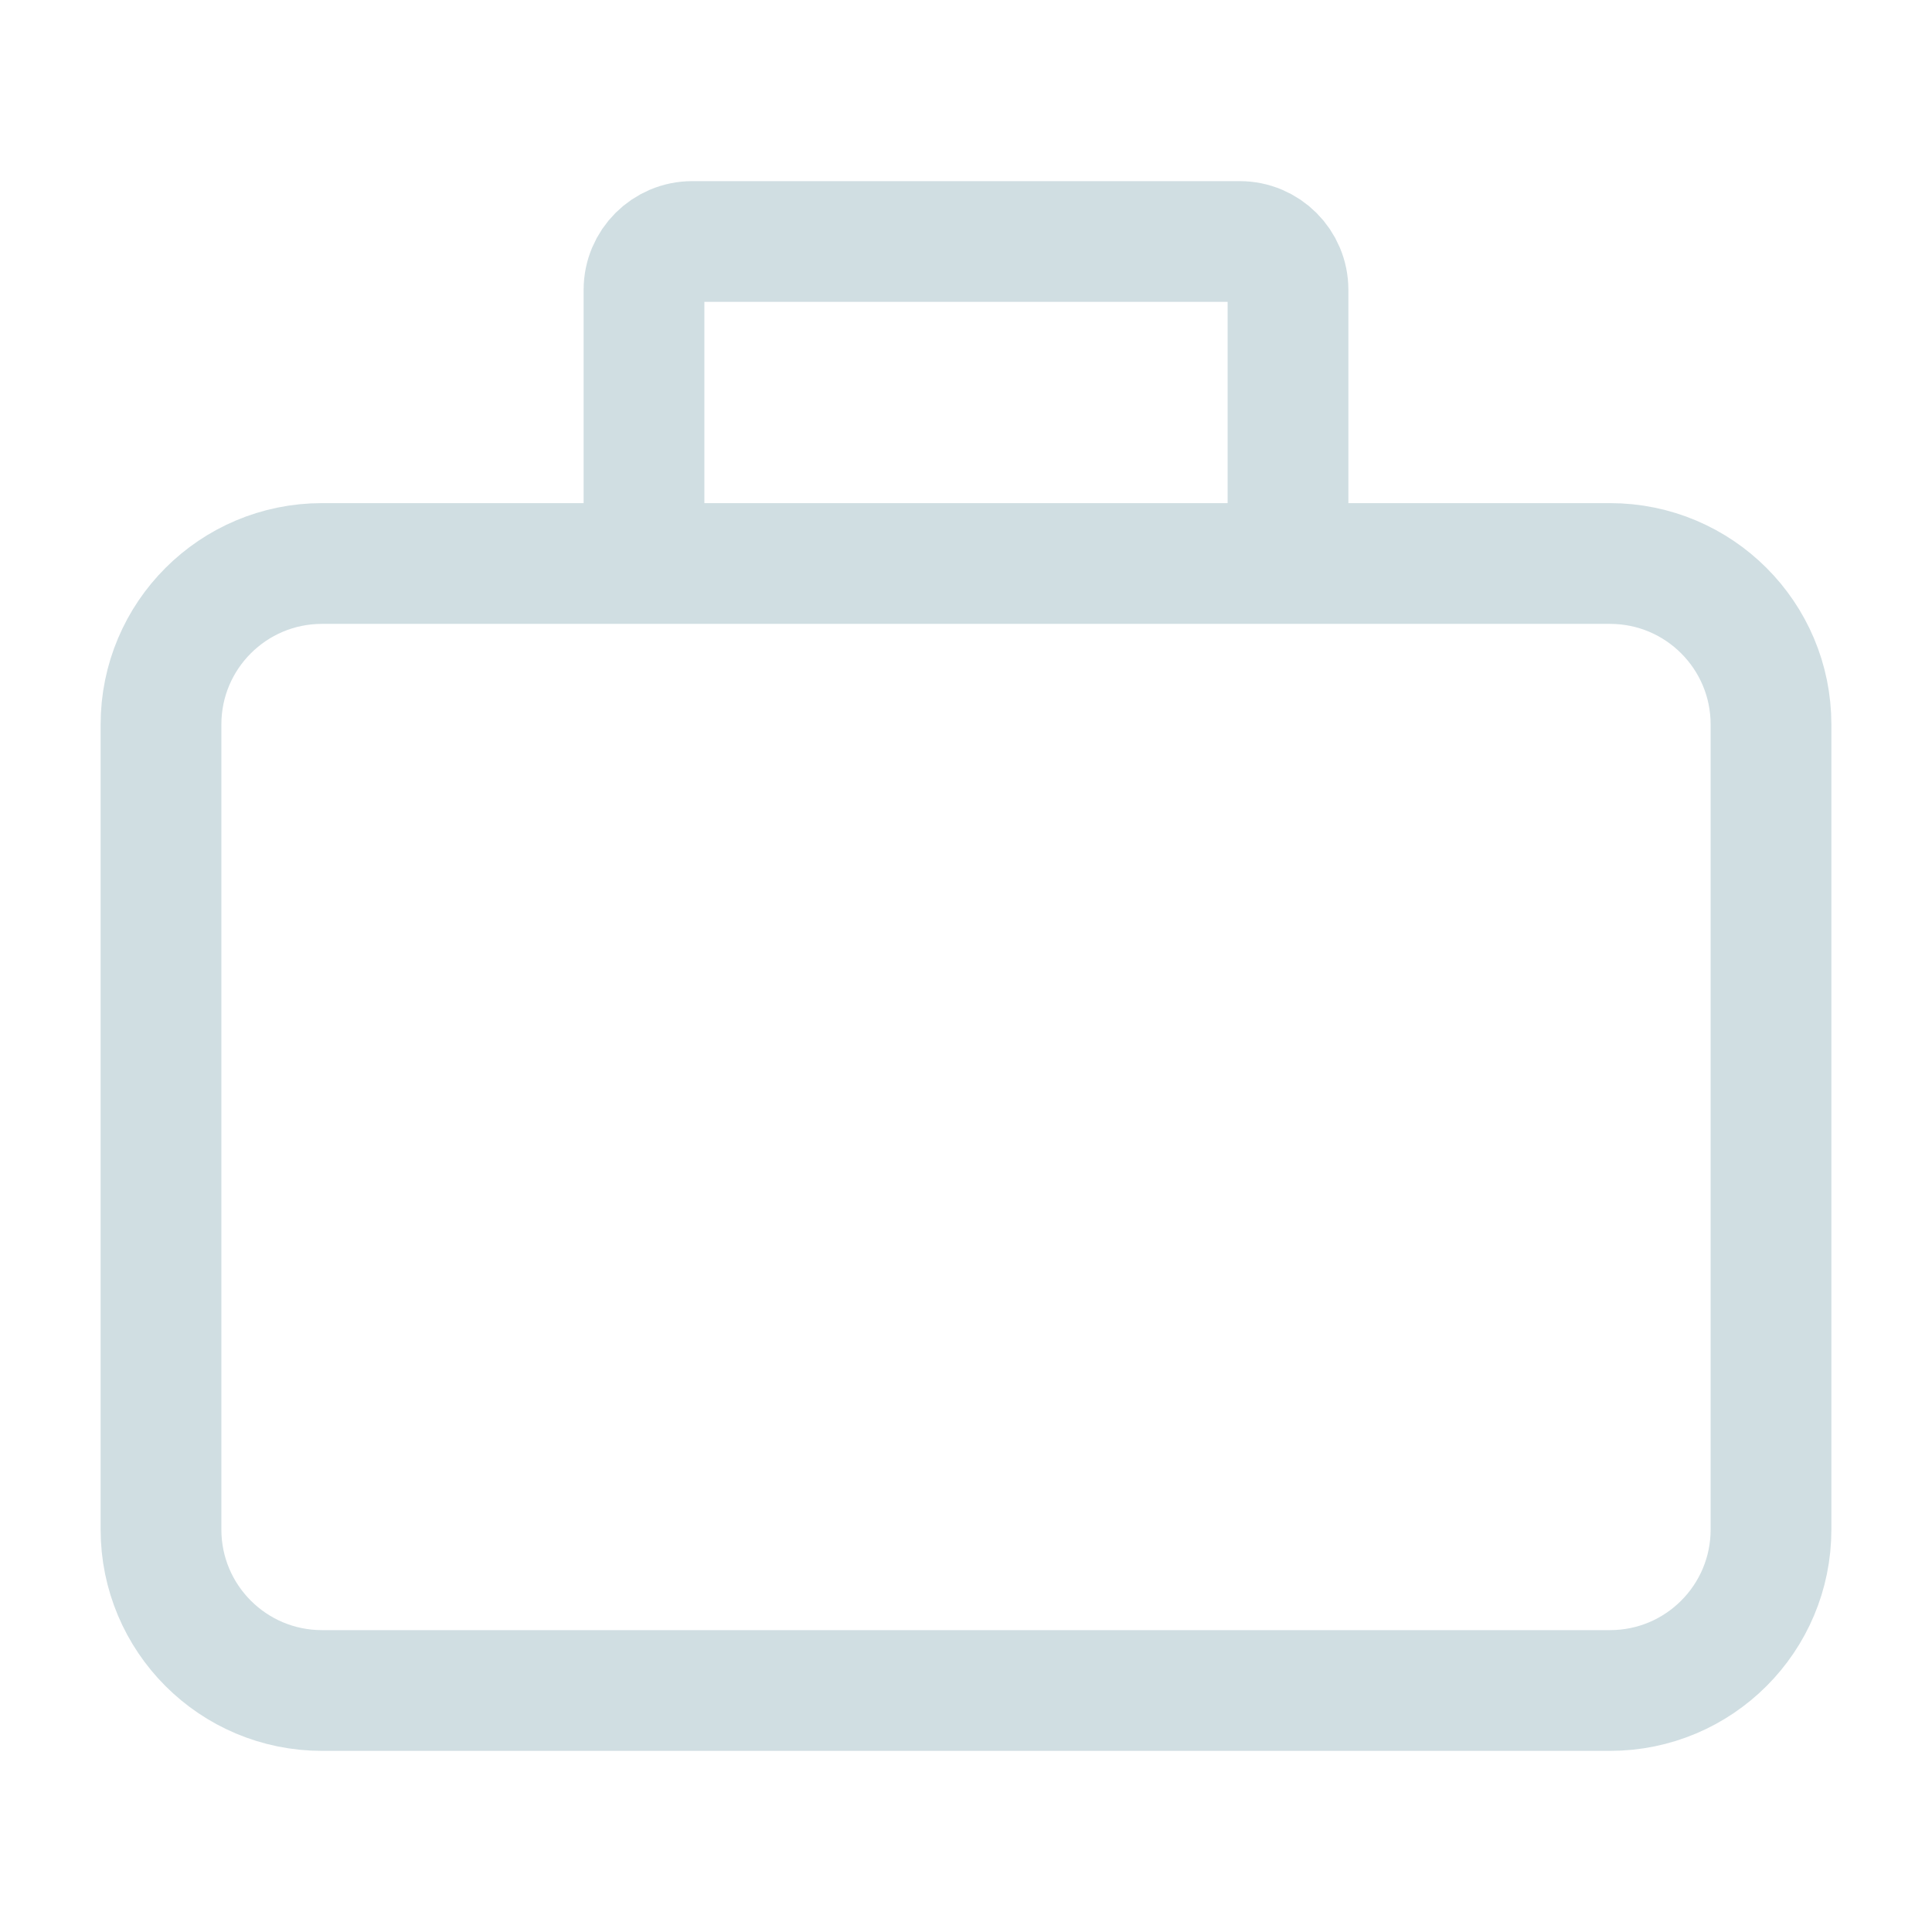 <svg xmlns="http://www.w3.org/2000/svg" width="24" height="24" fill="none" stroke-width="1.5" color="#d0dee2"
    viewBox="0 0 24 24">
    <path stroke="#d0dee2" stroke-width="1.5"
        d="M8 7H4C2.895 7 2 7.895 2 9V19C2 20.105 2.895 21 4 21H20C21.105 21 22 20.105 22 19V9C22 7.895 21.105 7 20 7H16M8 7V3.6C8 3.269 8.269 3 8.6 3H15.4C15.731 3 16 3.269 16 3.6V7M8 7H16" />
</svg>